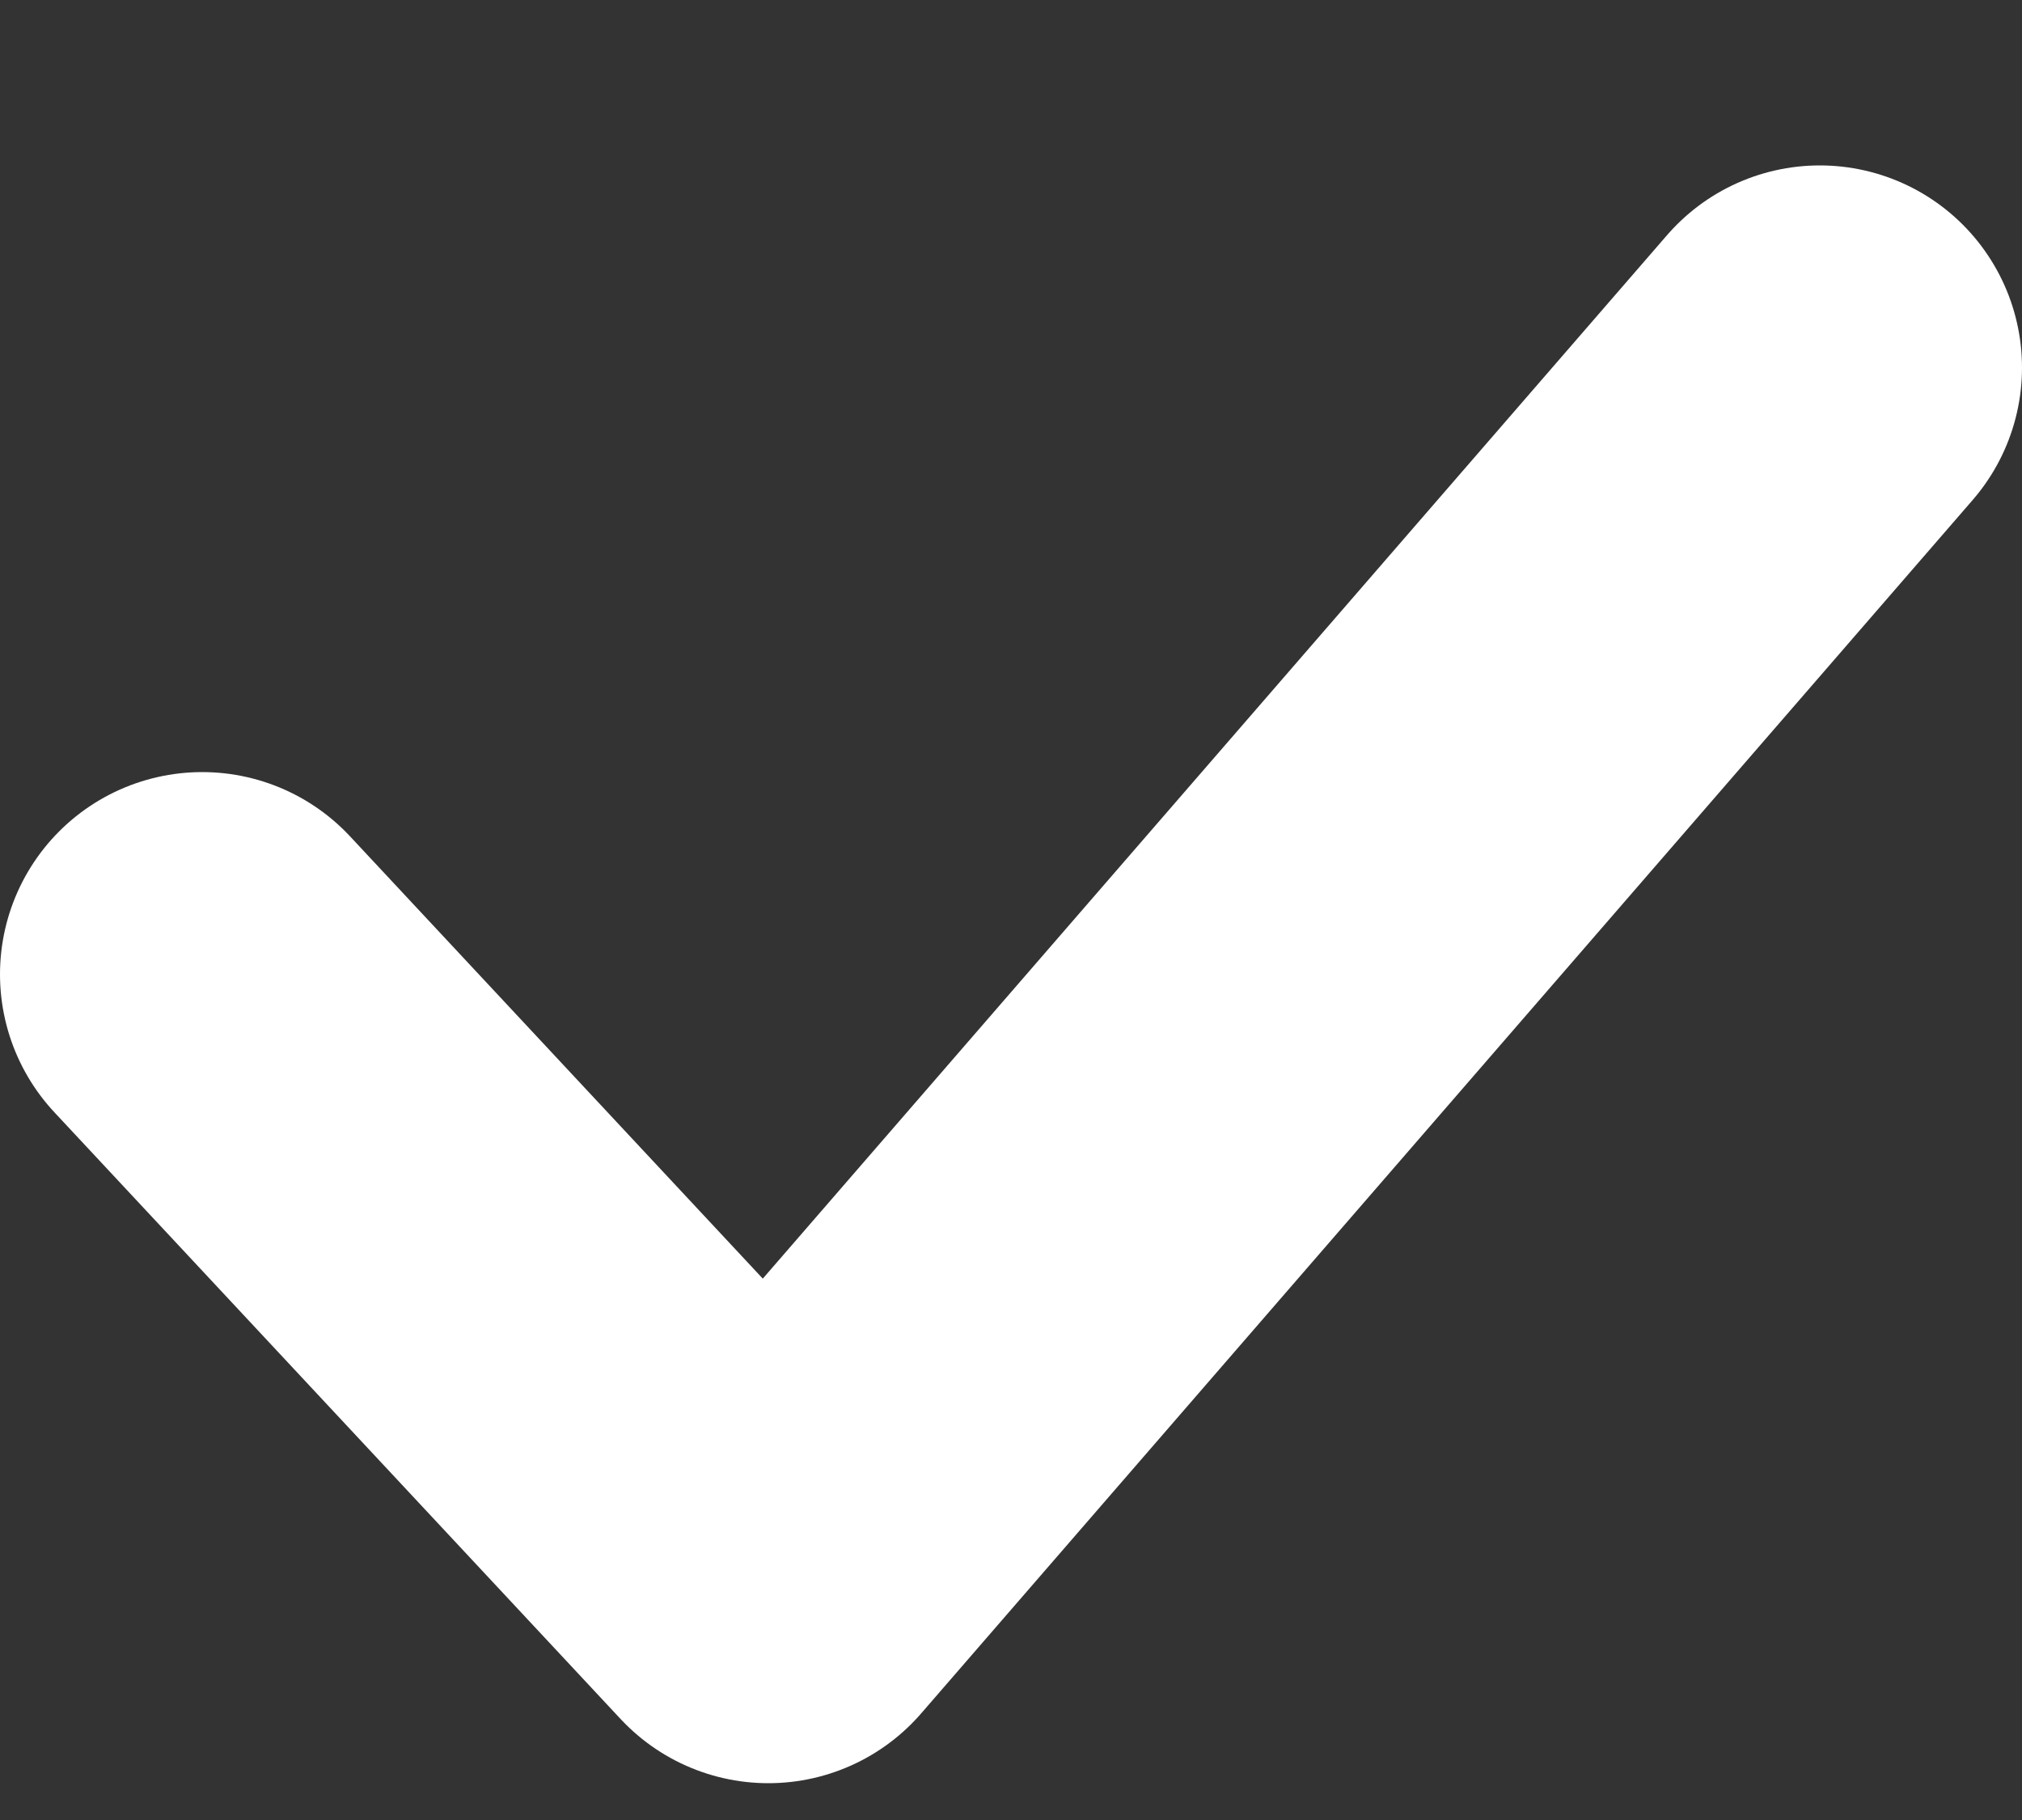 <svg width="10" height="9" viewBox="0 0 10 9" fill="none" xmlns="http://www.w3.org/2000/svg">
<rect x="0" y="0" width="10" height="9" fill="#333333" stroke="none"/>
<path d="M1 4.818L3.8 7.818L9 1.818" stroke="white" stroke-width="2" stroke-linecap="round" stroke-linejoin="round"/>
</svg>
